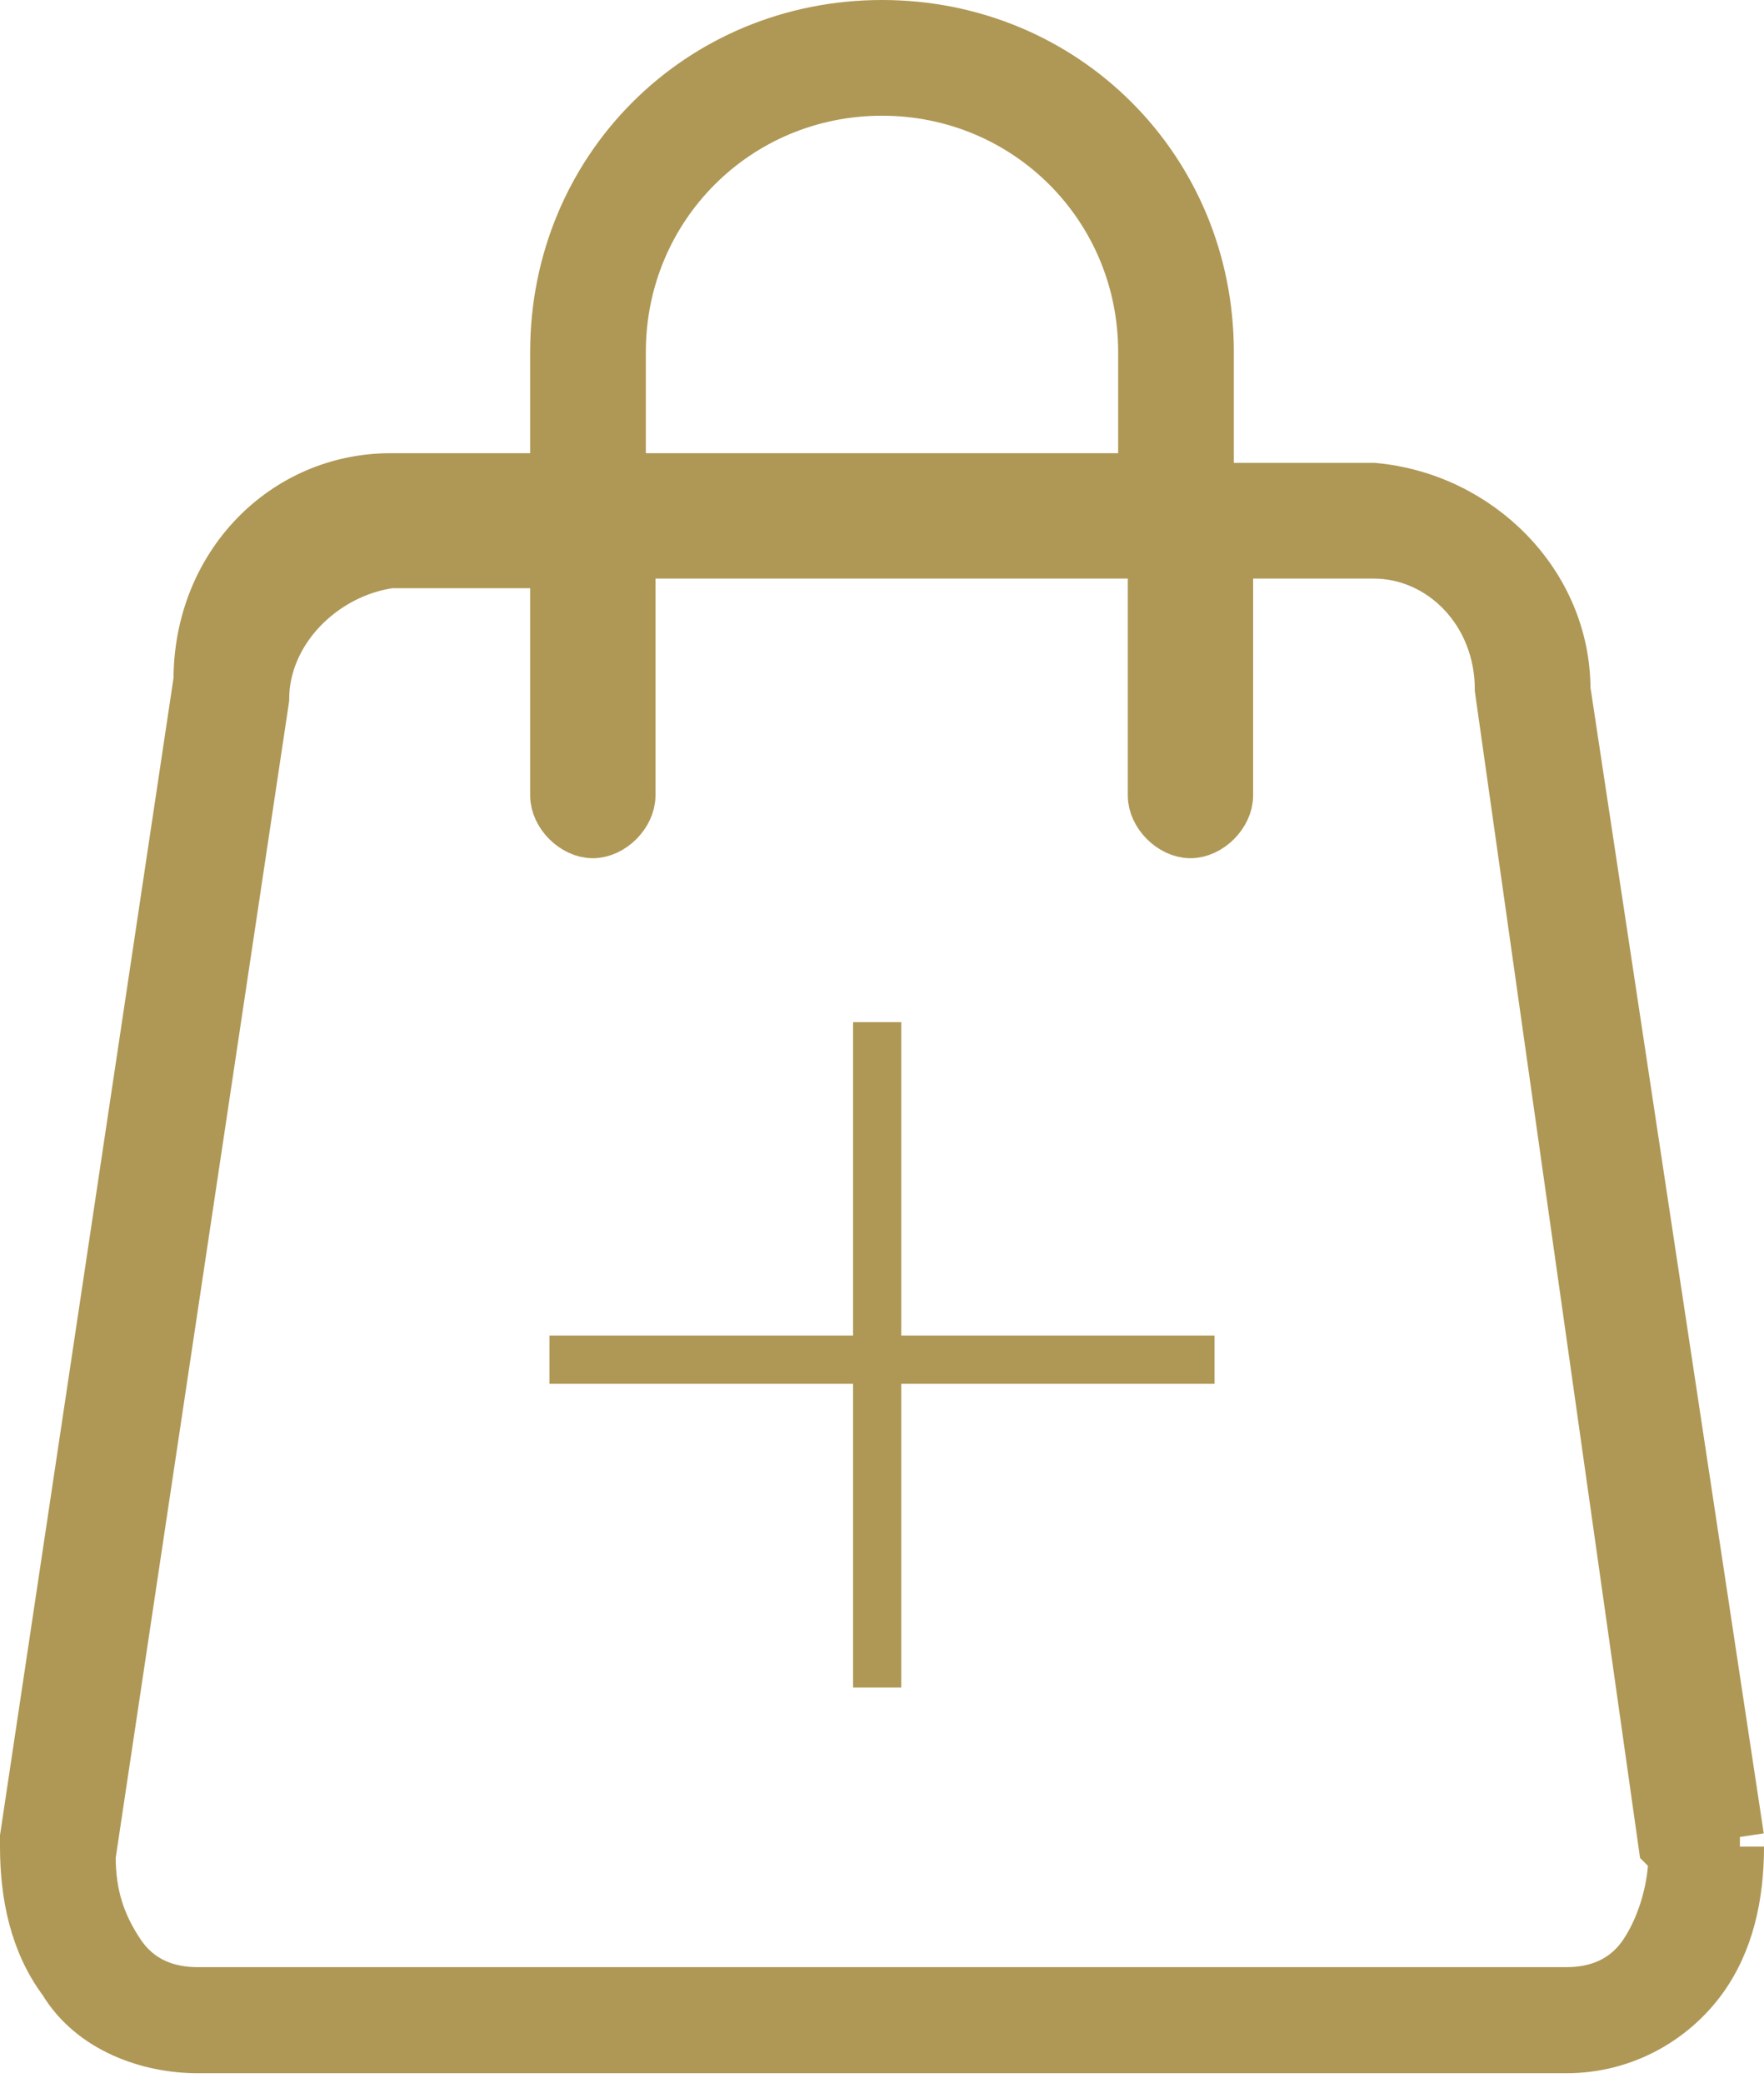 <?xml version="1.0" encoding="utf-8"?>
<!-- Generator: Adobe Illustrator 21.0.0, SVG Export Plug-In . SVG Version: 6.00 Build 0)  -->
<svg version="1.1" id="Calque_1" xmlns="http://www.w3.org/2000/svg" xmlns:xlink="http://www.w3.org/1999/xlink" x="0px" y="0px"
	 viewBox="0 0 18.3 21.6" style="enable-background:new 0 0 18.3 21.6;" xml:space="preserve">
<style type="text/css">
	.st0{fill:#AF9855;stroke:#AF9855;stroke-width:0.5;}
</style>
<g id="Groupe_10" transform="translate(0.25 0.25)">
	<g id="Groupe_121" transform="translate(0 0)">
		<path id="Tracé_5" class="st0" d="M17.8,18.8L16,6.9v0c0-1.1-0.9-2-2-2.1h-1.7V3.4c0-1.9-1.5-3.4-3.4-3.4S5.5,1.5,5.5,3.4v1.3
			H3.8c-1.1,0-2,0.9-2,2.1v0L0,18.8c0,0,0,0.1,0,0.1v0c0,0.5,0.1,1,0.4,1.4c0.3,0.5,0.9,0.7,1.4,0.7H16c0.6,0,1.1-0.3,1.4-0.7
			c0.3-0.4,0.4-0.9,0.4-1.4v0C17.8,18.9,17.8,18.8,17.8,18.8 M8.9,0.7c1.5,0,2.7,1.2,2.7,2.7v1.3H6.2V3.4C6.2,1.9,7.4,0.7,8.9,0.7
			 M17.1,19c0,0.3-0.1,0.7-0.3,1c-0.2,0.3-0.5,0.4-0.8,0.4H1.8c-0.3,0-0.6-0.1-0.8-0.4c-0.2-0.3-0.3-0.6-0.3-1v0c0,0,0,0,0,0L2.5,7
			v0v0c0,0,0,0,0,0c0-0.7,0.6-1.3,1.3-1.4h1.7V8c0,0.2,0.2,0.4,0.4,0.4c0.2,0,0.4-0.2,0.4-0.4V5.5h5.4V8c0,0.2,0.2,0.4,0.4,0.4
			s0.4-0.2,0.4-0.4V5.5H14c0.7,0,1.3,0.6,1.3,1.4c0,0,0,0,0,0v0c0,0,0,0,0,0L17,18.9L17.1,19C17,18.9,17,18.9,17.1,19L17.1,19z"/>
	</g>
</g>
<polyline class="st0" points="9.1,10.6 9.1,13.8 9.1,17.5 "/>
<polyline class="st0" points="12.6,14.1 9.5,14.1 5.7,14.1 "/>
</svg>
